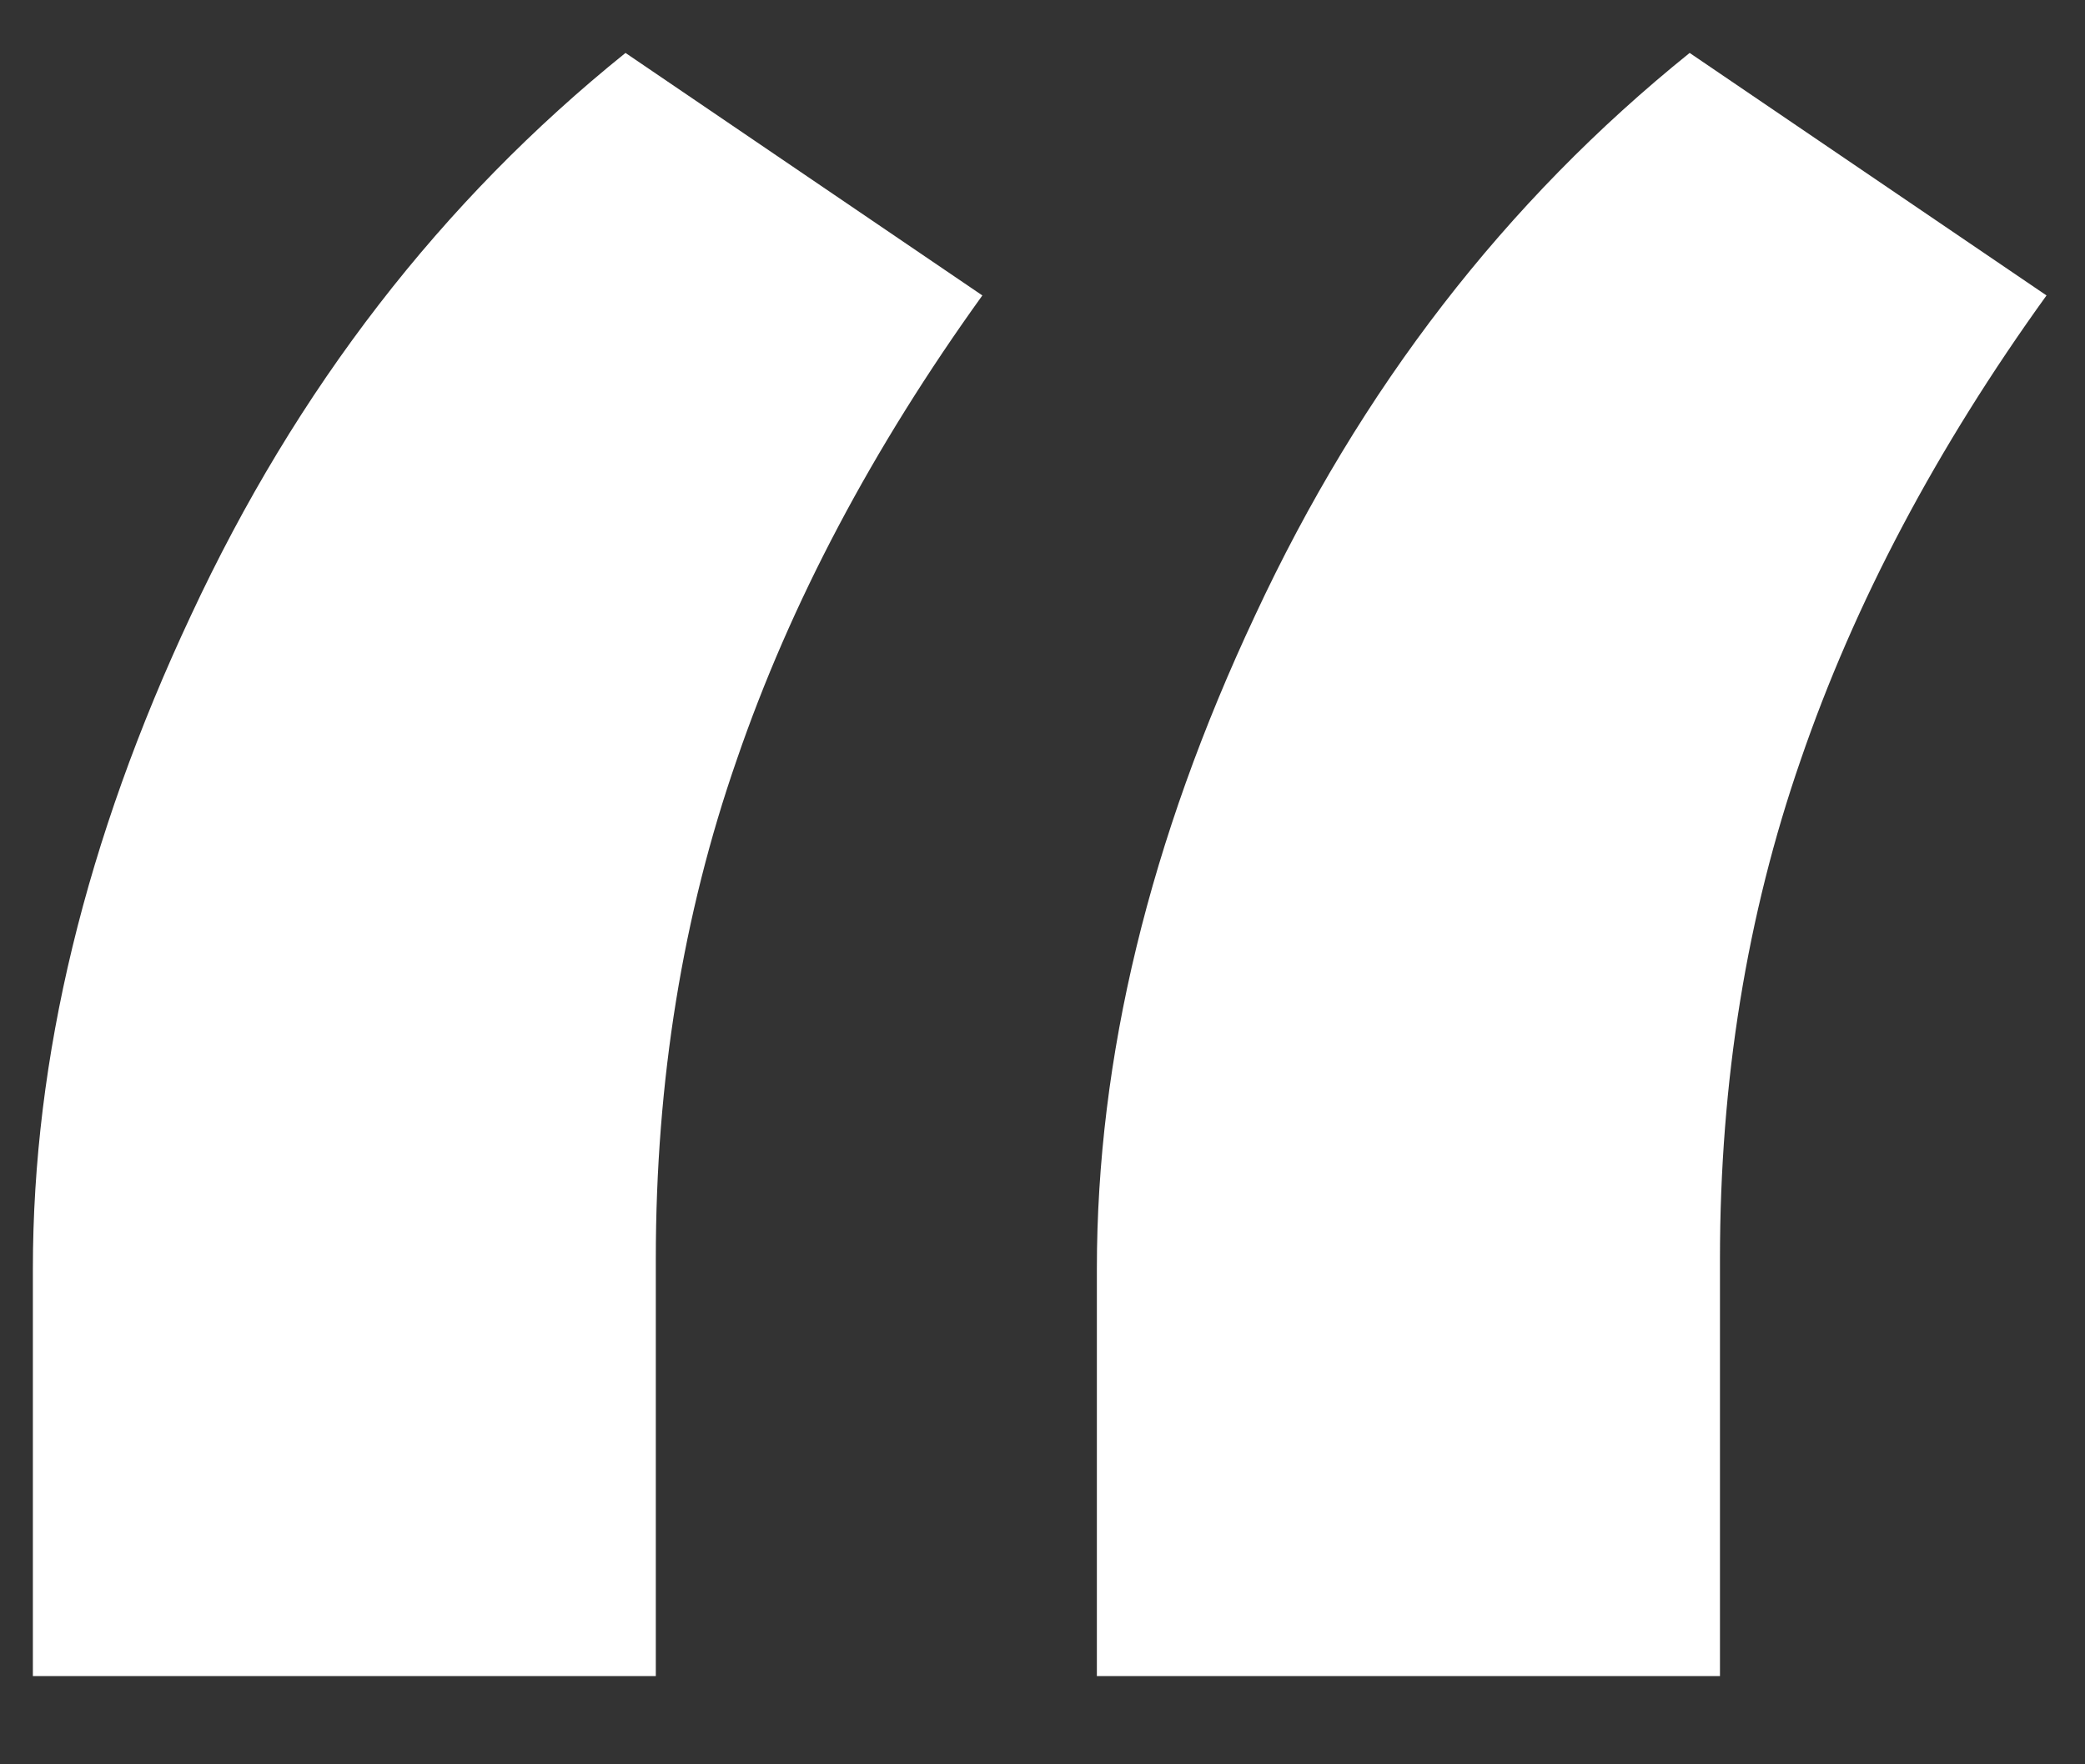 <svg width="13" height="11" viewBox="0 0 13 11" fill="none" xmlns="http://www.w3.org/2000/svg">
<rect x="0" y="0" width="13" height="11" fill="#333333" stroke="none"/>
<path d="M0.205 7.91C0.205 6.594 0.534 5.236 1.191 3.836C1.849 2.423 2.752 1.254 3.9 0.33L6.125 1.842C5.44 2.794 4.929 3.759 4.593 4.739C4.257 5.705 4.089 6.741 4.089 7.847V10.45H0.205V7.91ZM6.839 7.91C6.839 6.594 7.168 5.236 7.826 3.836C8.484 2.423 9.387 1.254 10.535 0.33L12.76 1.842C12.074 2.794 11.563 3.759 11.227 4.739C10.892 5.705 10.724 6.741 10.724 7.847V10.45H6.839V7.91Z" fill="white"/>
</svg>
